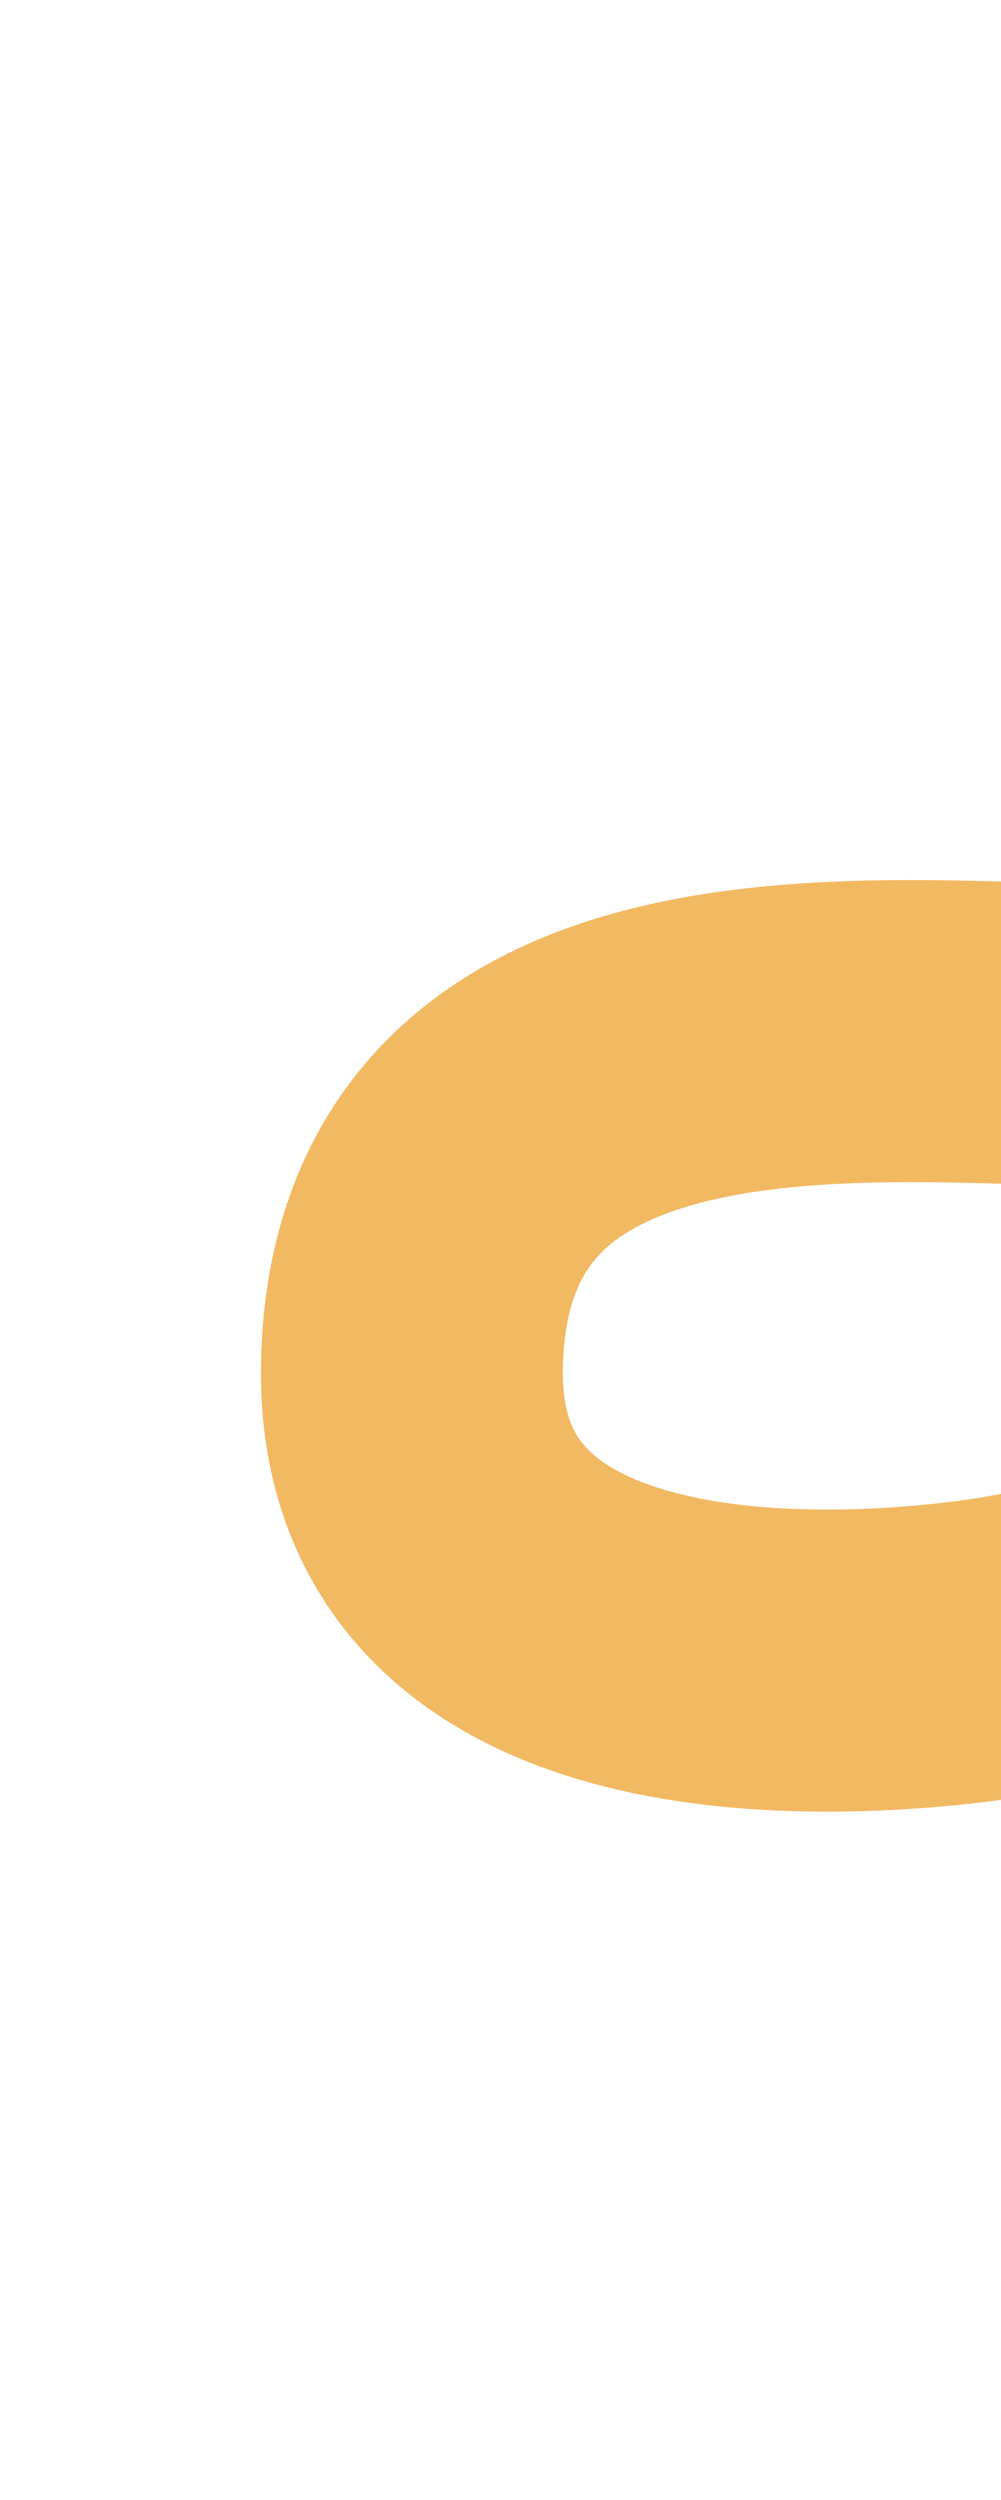 <svg xmlns="http://www.w3.org/2000/svg" xmlns:xlink="http://www.w3.org/1999/xlink" width="232" height="579.115" viewBox="0 0 232 579.115">
  <defs>
    <clipPath id="clip-path">
      <rect id="Rectangle_7491" data-name="Rectangle 7491" width="232" height="579.115" transform="translate(6370.148 -17200.389)" fill="#fff" stroke="#707070" stroke-width="1"/>
    </clipPath>
  </defs>
  <g id="Pricing-hero-left" transform="translate(-6370.148 17200.389)" clip-path="url(#clip-path)">
    <path id="Path_3287" data-name="Path 3287" d="M13630.783-4427.489c-50.483,1.748-159.8-9.325-158.352,82.176s142.033,59.793,142.033,59.793,470.251-4.854,588.265,90.572" transform="matrix(0.999, 0.035, -0.035, 0.999, -7145.42, -13014.658)" fill="none" stroke="#f2b963" stroke-width="70"/>
  </g>
</svg>
